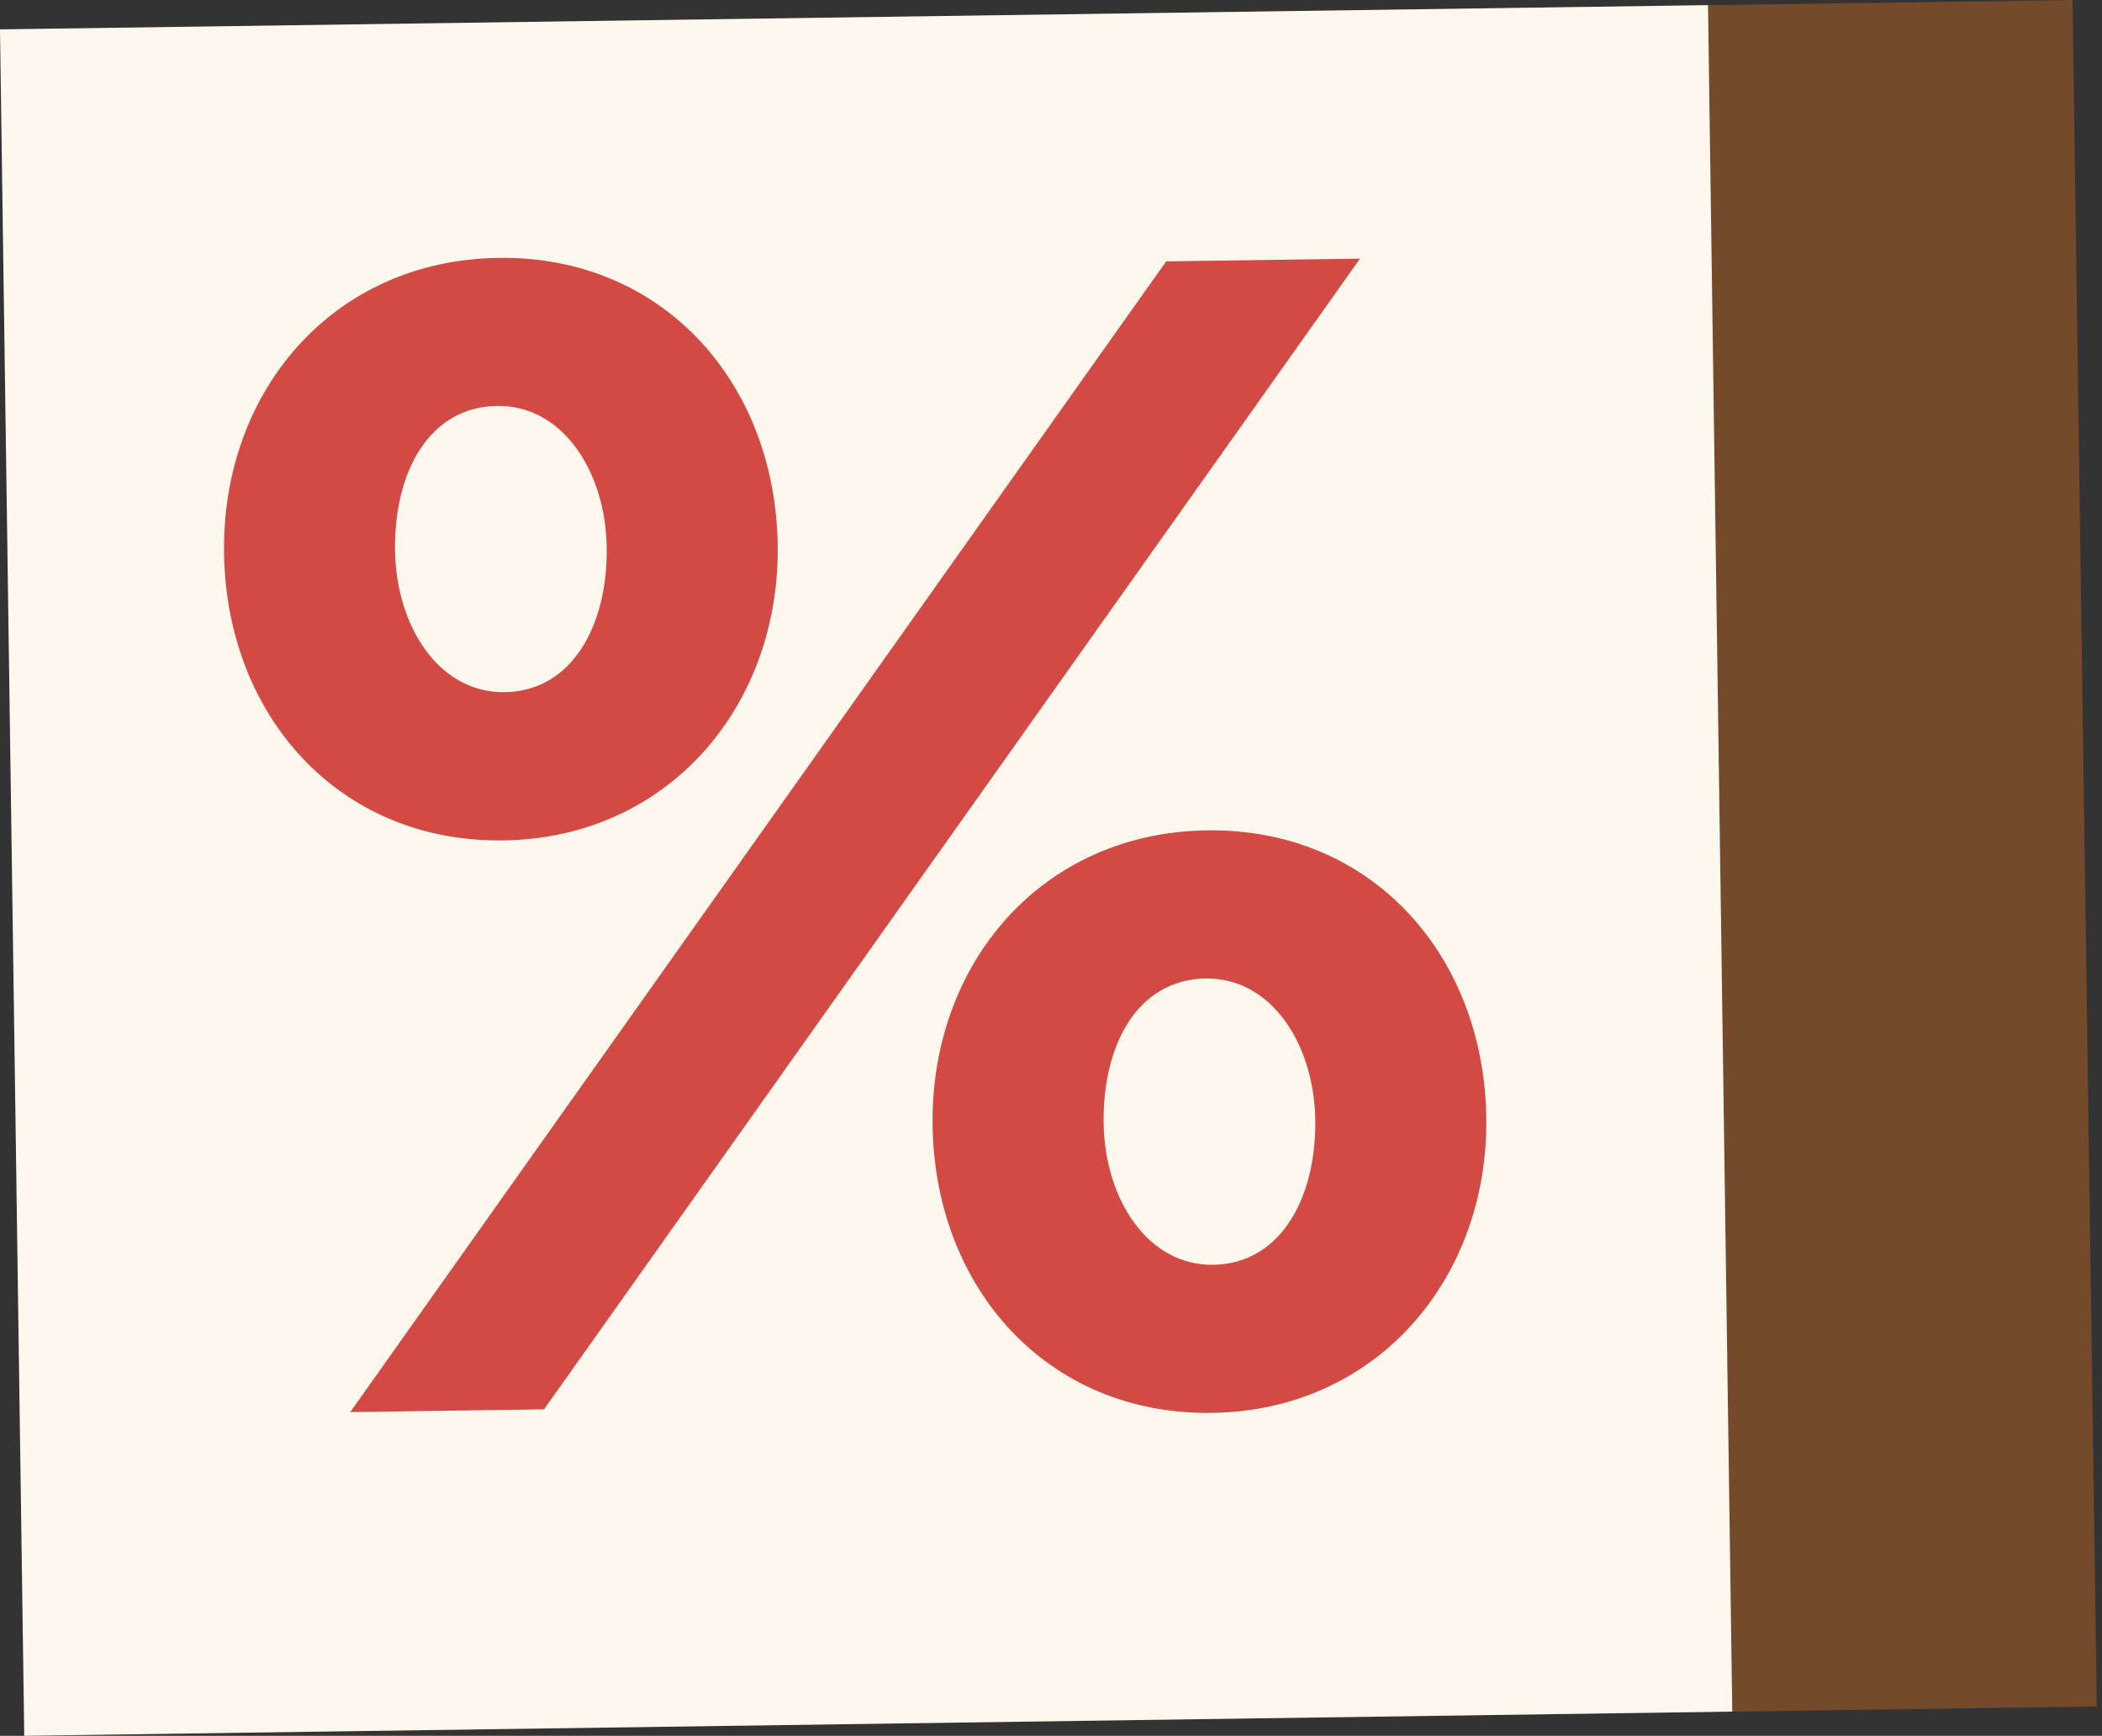 <?xml version="1.0" encoding="UTF-8"?> <svg xmlns="http://www.w3.org/2000/svg" width="247" height="204" viewBox="0 0 247 204" fill="none"><rect x="0" y="0" width="247" height="204" fill="#333333" stroke="none"/> <path d="M243.537 0L42.834 2.848L45.684 203.395L246.387 200.547L243.537 0Z" fill="#754A2B"></path> <path d="M200.703 0.605L0 3.453L2.85 204L203.553 201.152L200.703 0.605Z" fill="#FEF7ED"></path> <path d="M26.325 64.999C26.055 46.07 39.042 30.585 58.558 30.309C77.883 30.032 91.113 44.958 91.383 64.077C91.654 82.814 78.667 98.49 59.151 98.767C39.826 99.037 26.602 84.118 26.325 64.999ZM137.037 30.717L159.809 30.395L63.928 165.631L41.157 165.954L137.037 30.717ZM71.294 64.353C71.169 55.367 66.082 47.598 58.426 47.703C50.388 47.815 46.289 55.525 46.421 64.702C46.546 73.689 51.633 81.458 59.289 81.346C67.328 81.241 71.426 73.34 71.294 64.353ZM109.588 132.278C109.318 113.35 122.305 97.865 141.821 97.588C161.146 97.312 174.377 112.237 174.647 131.356C174.917 150.094 161.93 165.77 142.414 166.046C123.082 166.323 109.859 151.397 109.588 132.278ZM154.557 131.639C154.432 122.653 149.339 114.884 141.689 114.996C133.651 115.108 129.553 122.817 129.684 131.995C129.81 140.982 134.903 148.751 142.552 148.645C150.584 148.527 154.682 140.626 154.557 131.639Z" fill="#D24A43"></path> </svg> 